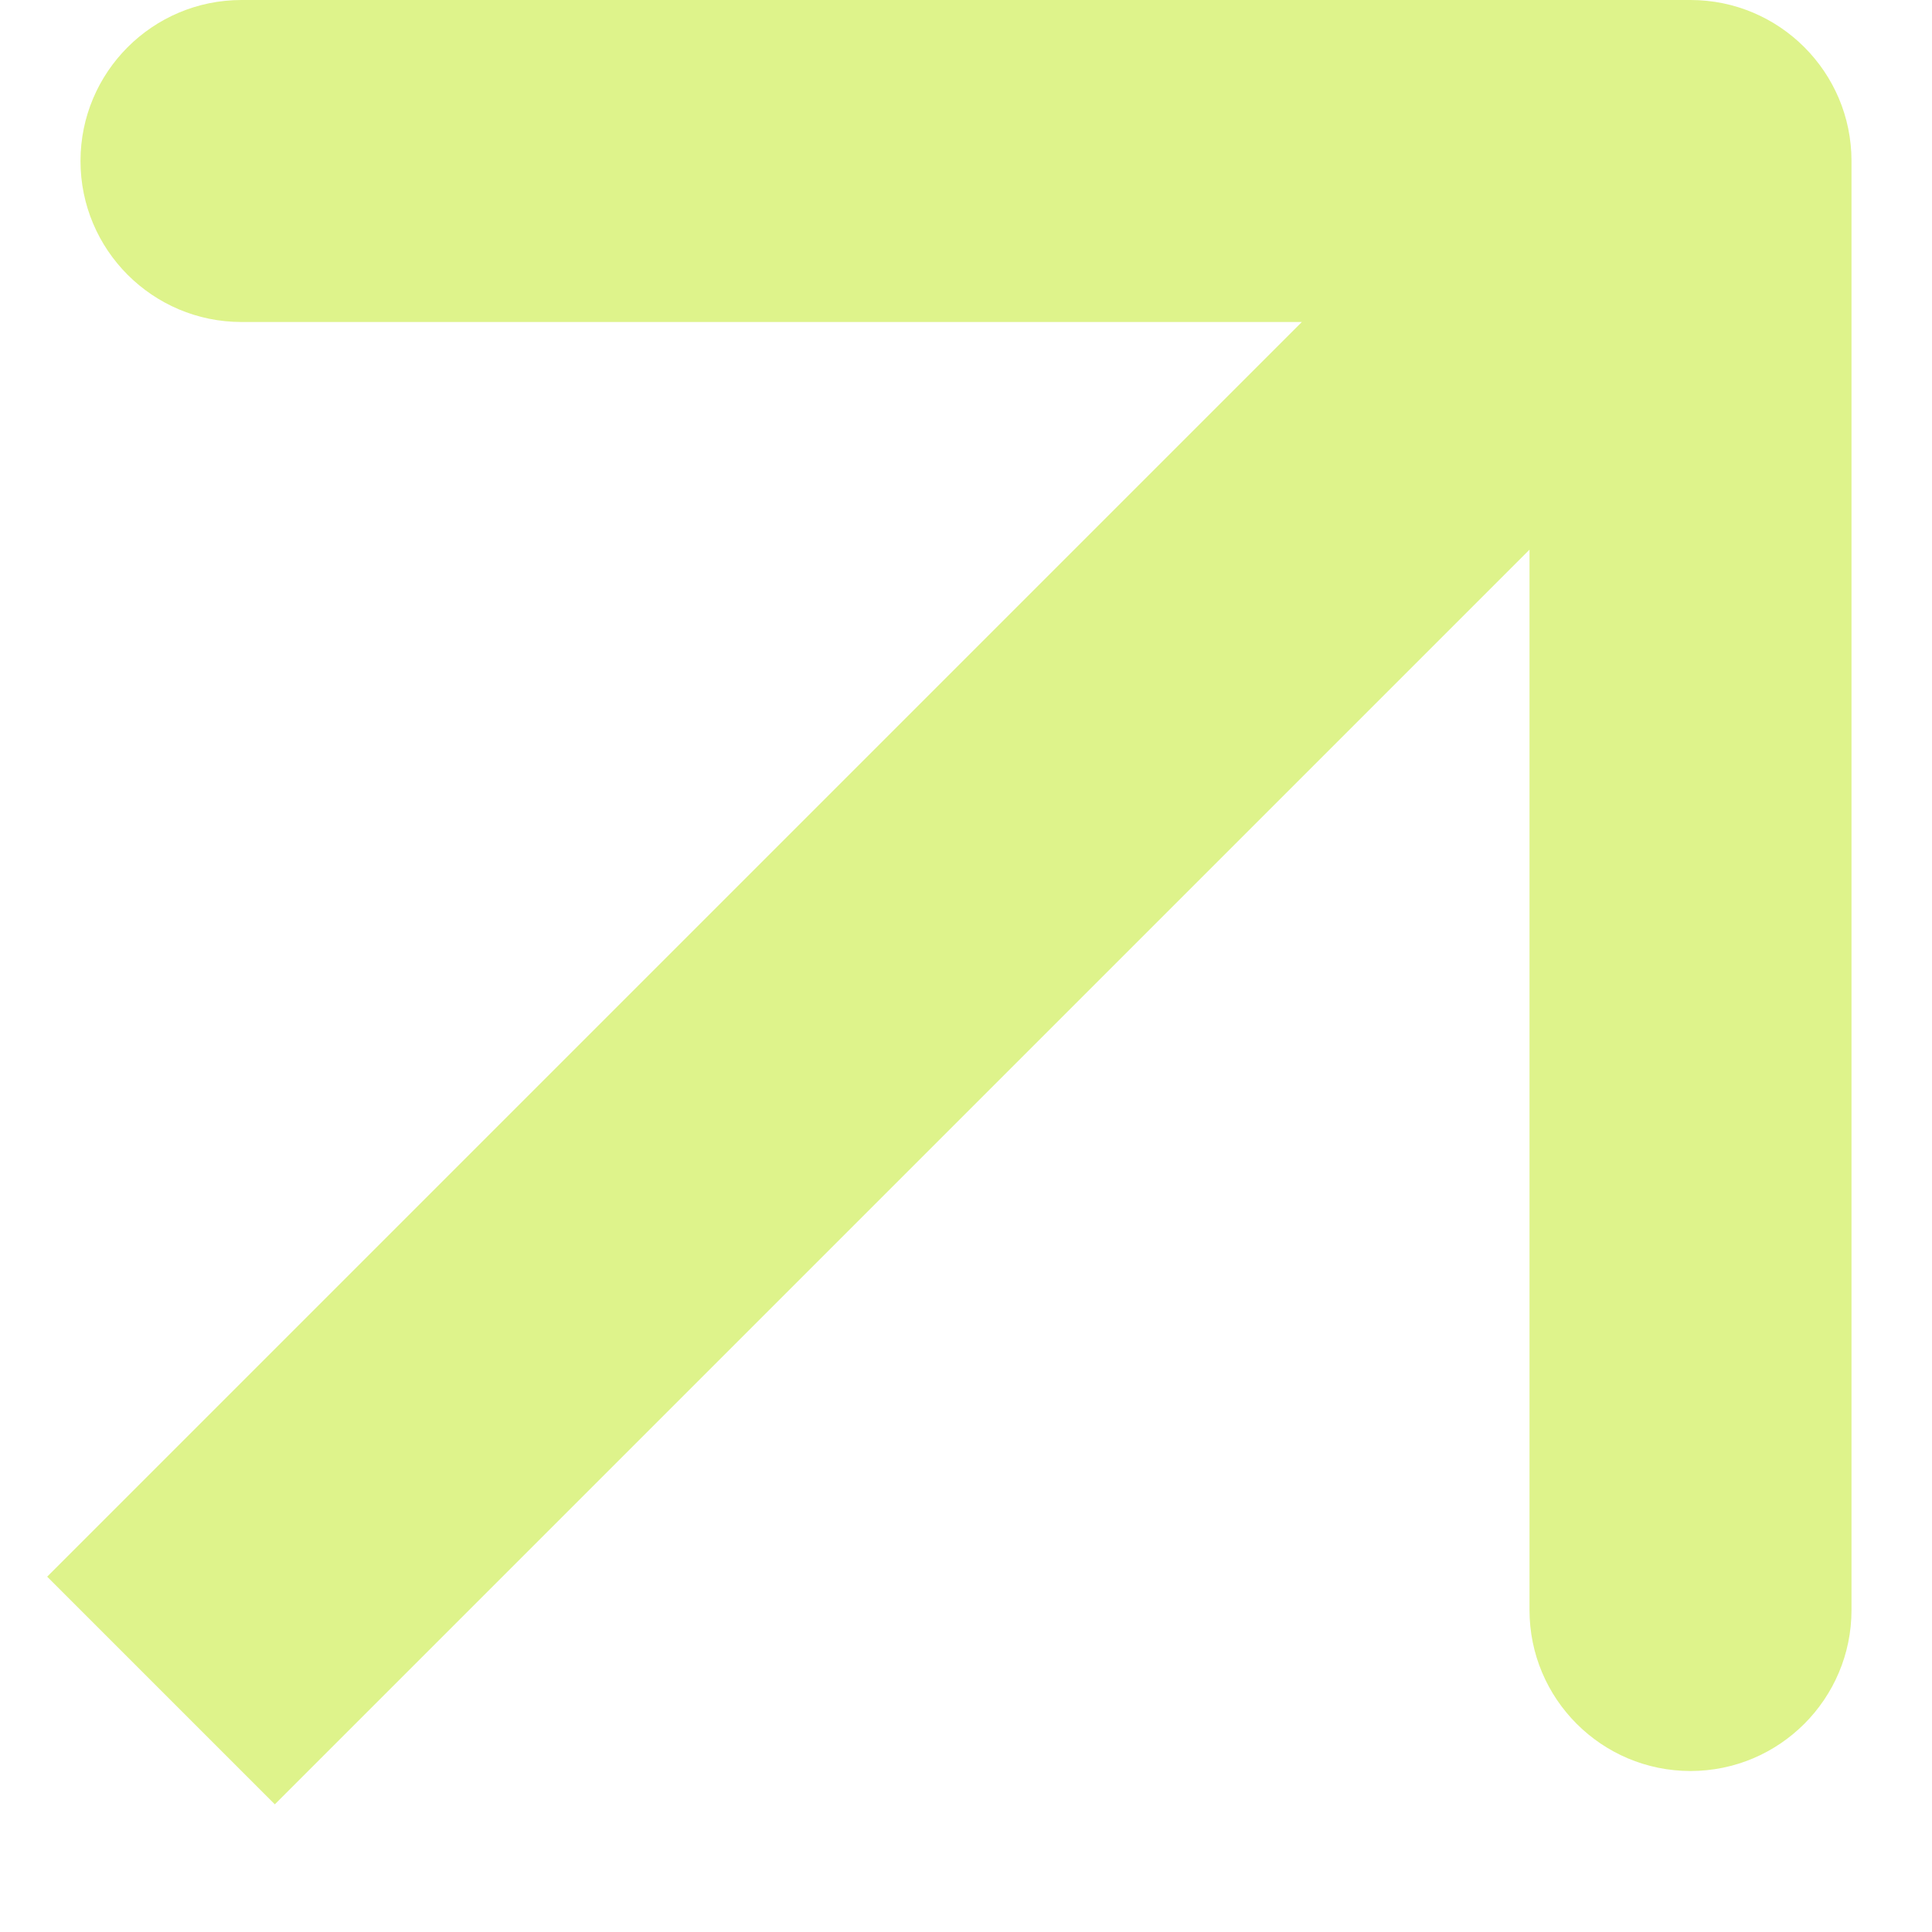 <svg width="12" height="12" viewBox="0 0 12 12" fill="none" xmlns="http://www.w3.org/2000/svg">
<path d="M11.5 1C11.5 0.448 11.052 0 10.5 0L1.5 0C0.948 0 0.5 0.448 0.5 1C0.5 1.552 0.948 2 1.5 2L9.5 2L9.5 10C9.5 10.552 9.948 11 10.5 11C11.052 11 11.5 10.552 11.5 10L11.5 1ZM1.707 11.207L11.207 1.707L9.793 0.293L0.293 9.793L1.707 11.207Z" fill="#DEF38B"/>
</svg>
